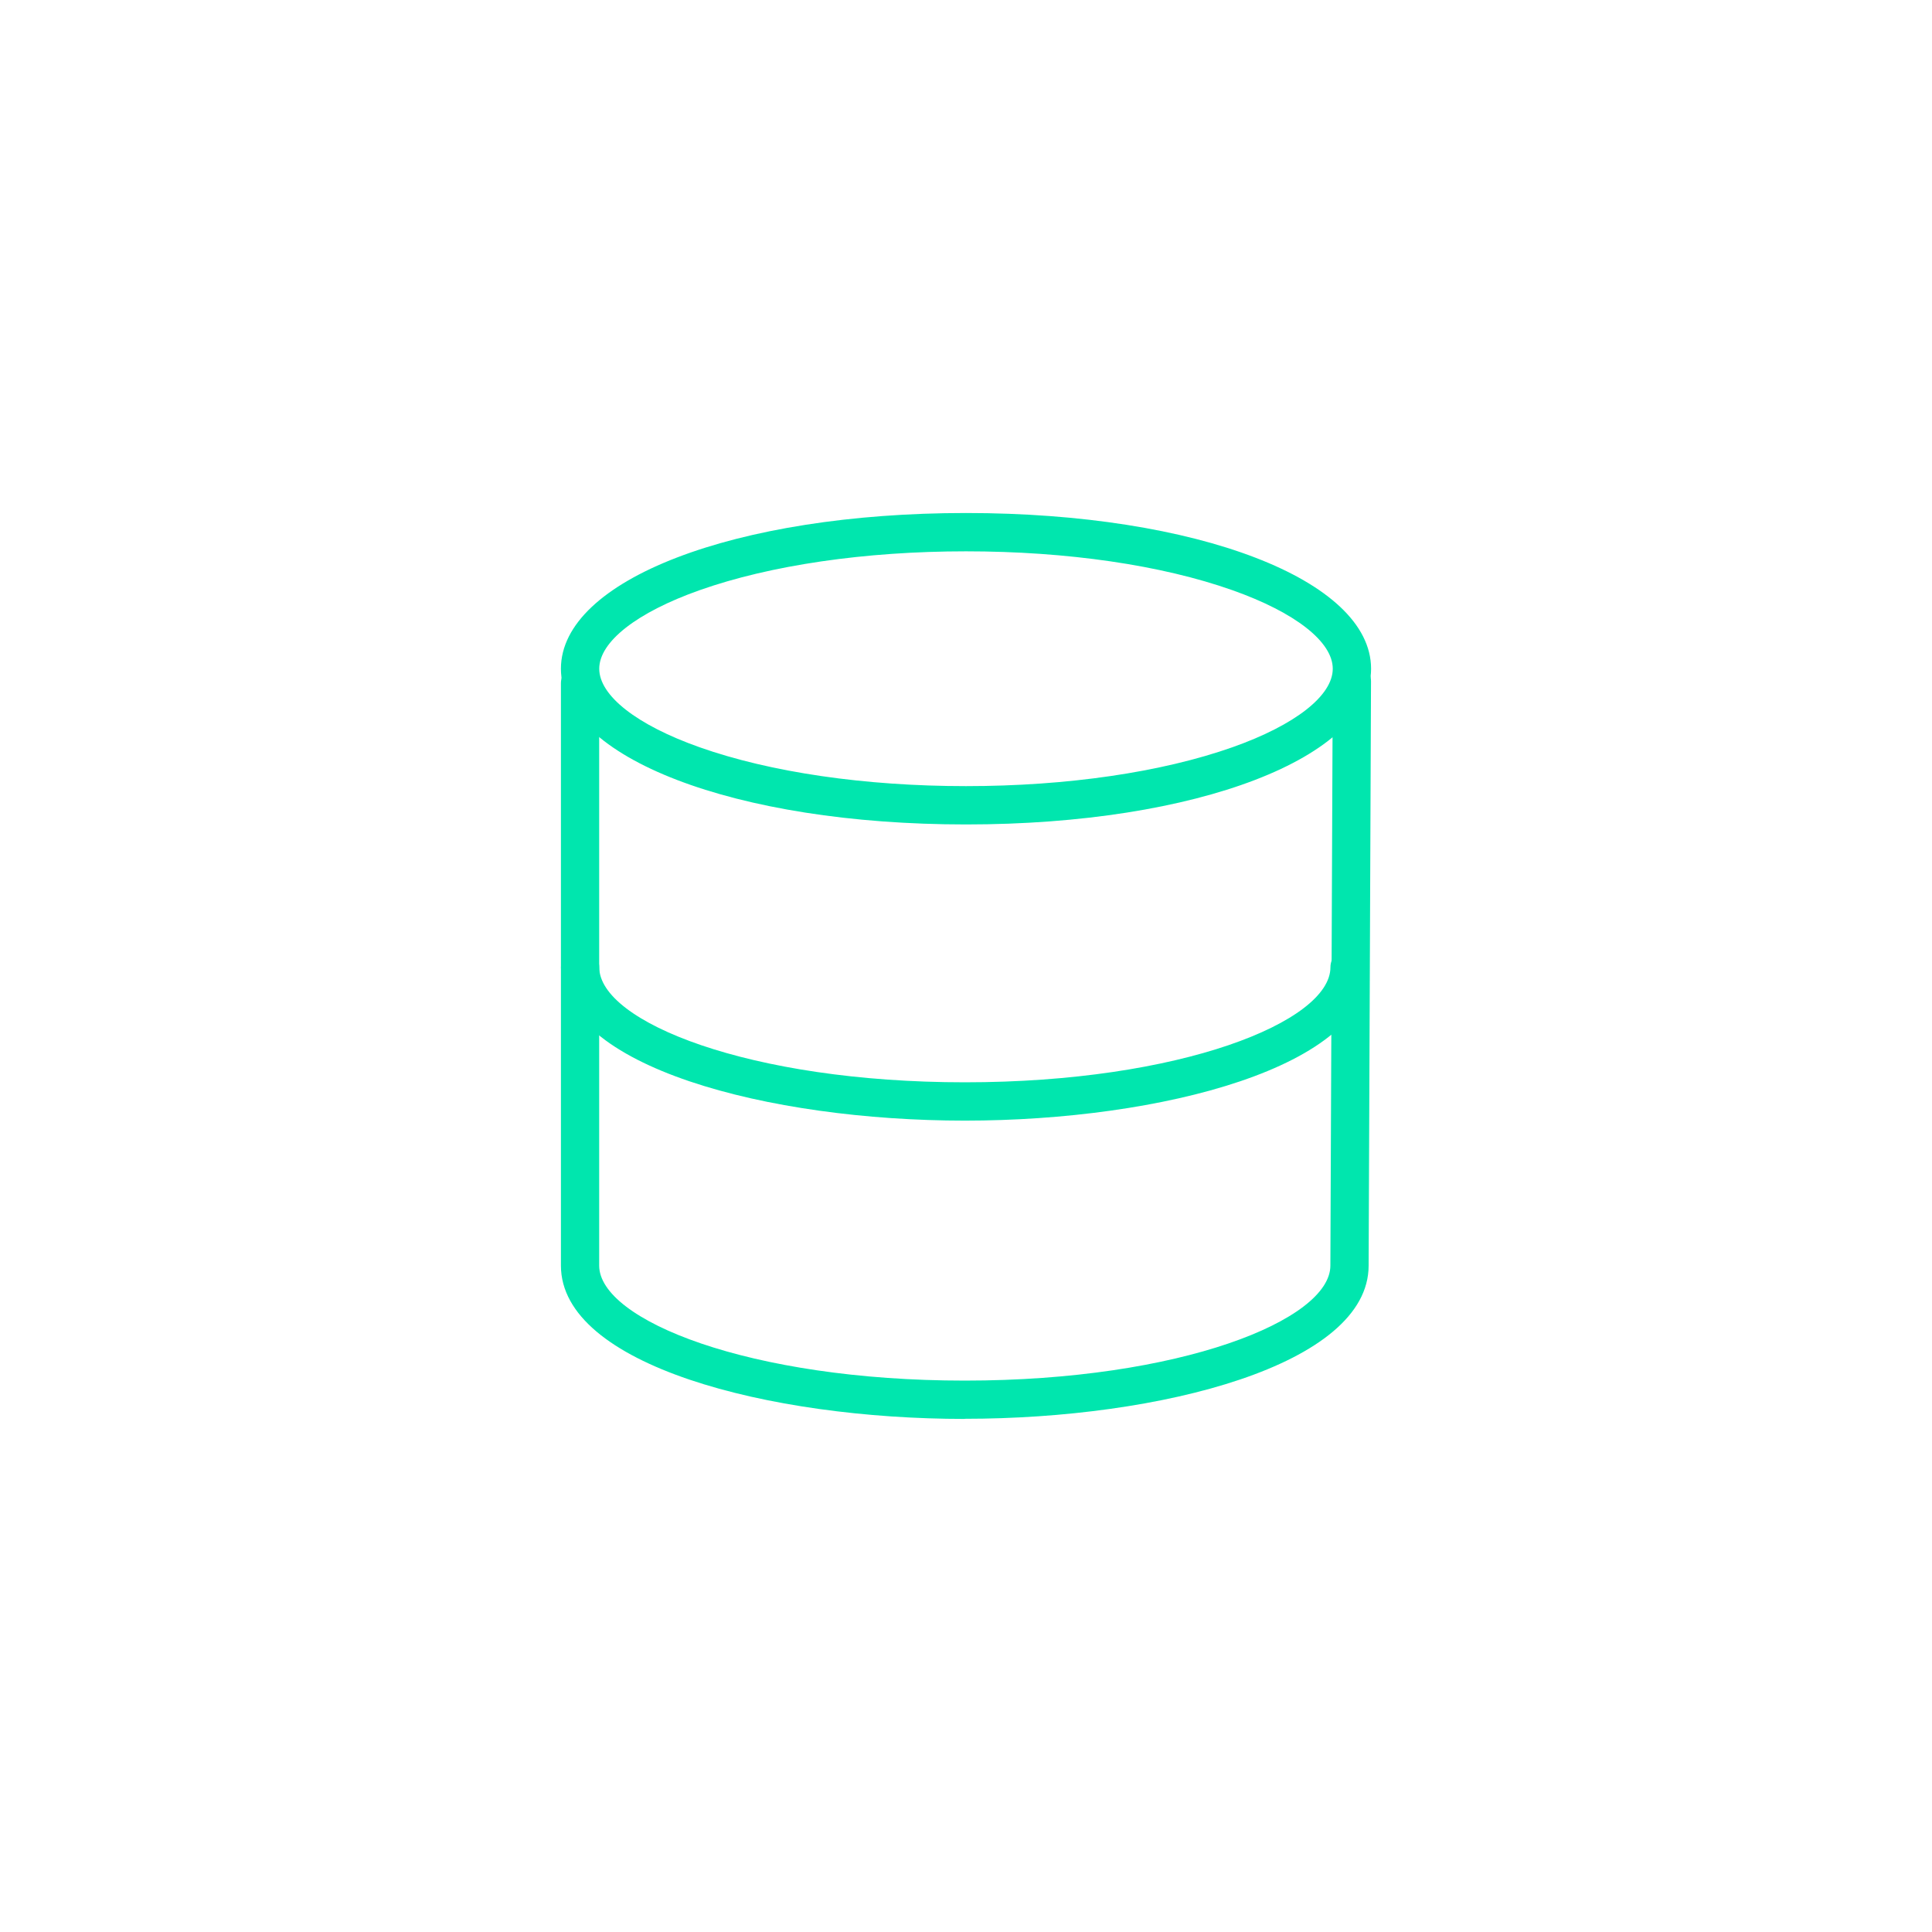 <?xml version="1.0" encoding="UTF-8"?>
<svg xmlns="http://www.w3.org/2000/svg" id="Layer_1" data-name="Layer 1" viewBox="0 0 300 300">
  <defs>
    <style>
      .cls-1 {
        fill: #00e6ae;
      }
    </style>
  </defs>
  <g id="database">
    <g id="Ellipse_189" data-name="Ellipse 189">
      <path class="cls-1" d="m150,128.02c-35.86,0-62.9-10.39-62.9-24.18s27.04-24.18,62.9-24.18,62.9,10.39,62.9,24.18-27.04,24.18-62.9,24.18Zm0-42.41c-15.68,0-30.38,2.15-41.38,6.04-9.75,3.45-15.57,8.01-15.57,12.19s5.82,8.74,15.57,12.19c11.01,3.9,25.71,6.04,41.38,6.04s30.37-2.15,41.38-6.04c9.75-3.45,15.57-8.01,15.57-12.19s-5.82-8.74-15.57-12.19c-11.01-3.9-25.71-6.04-41.38-6.04Z"></path>
    </g>
    <g id="Path_1149" data-name="Path 1149">
      <path class="cls-1" d="m149.82,174.01c-30.4,0-62.71-8.34-62.71-23.81,0-1.64,1.33-2.97,2.97-2.97s2.97,1.33,2.97,2.97c0,8.45,23.31,17.86,56.77,17.86s56.77-9.41,56.77-17.86c0-1.64,1.33-2.97,2.97-2.97s2.97,1.33,2.97,2.97c0,15.46-32.31,23.81-62.71,23.81Z"></path>
    </g>
    <g id="Path_1150" data-name="Path 1150">
      <path class="cls-1" d="m149.81,220.33c-30.4,0-62.71-8.34-62.71-23.81v-90.44c0-1.64,1.33-2.97,2.97-2.97s2.97,1.33,2.97,2.97v90.44c0,8.45,23.31,17.86,56.77,17.86s56.77-9.41,56.77-17.86l.37-90.75c0-1.64,1.34-2.96,2.97-2.96h.01c1.64,0,2.97,1.34,2.96,2.98l-.37,90.73c0,15.45-32.31,23.79-62.71,23.79Z"></path>
    </g>
  </g>
</svg>
